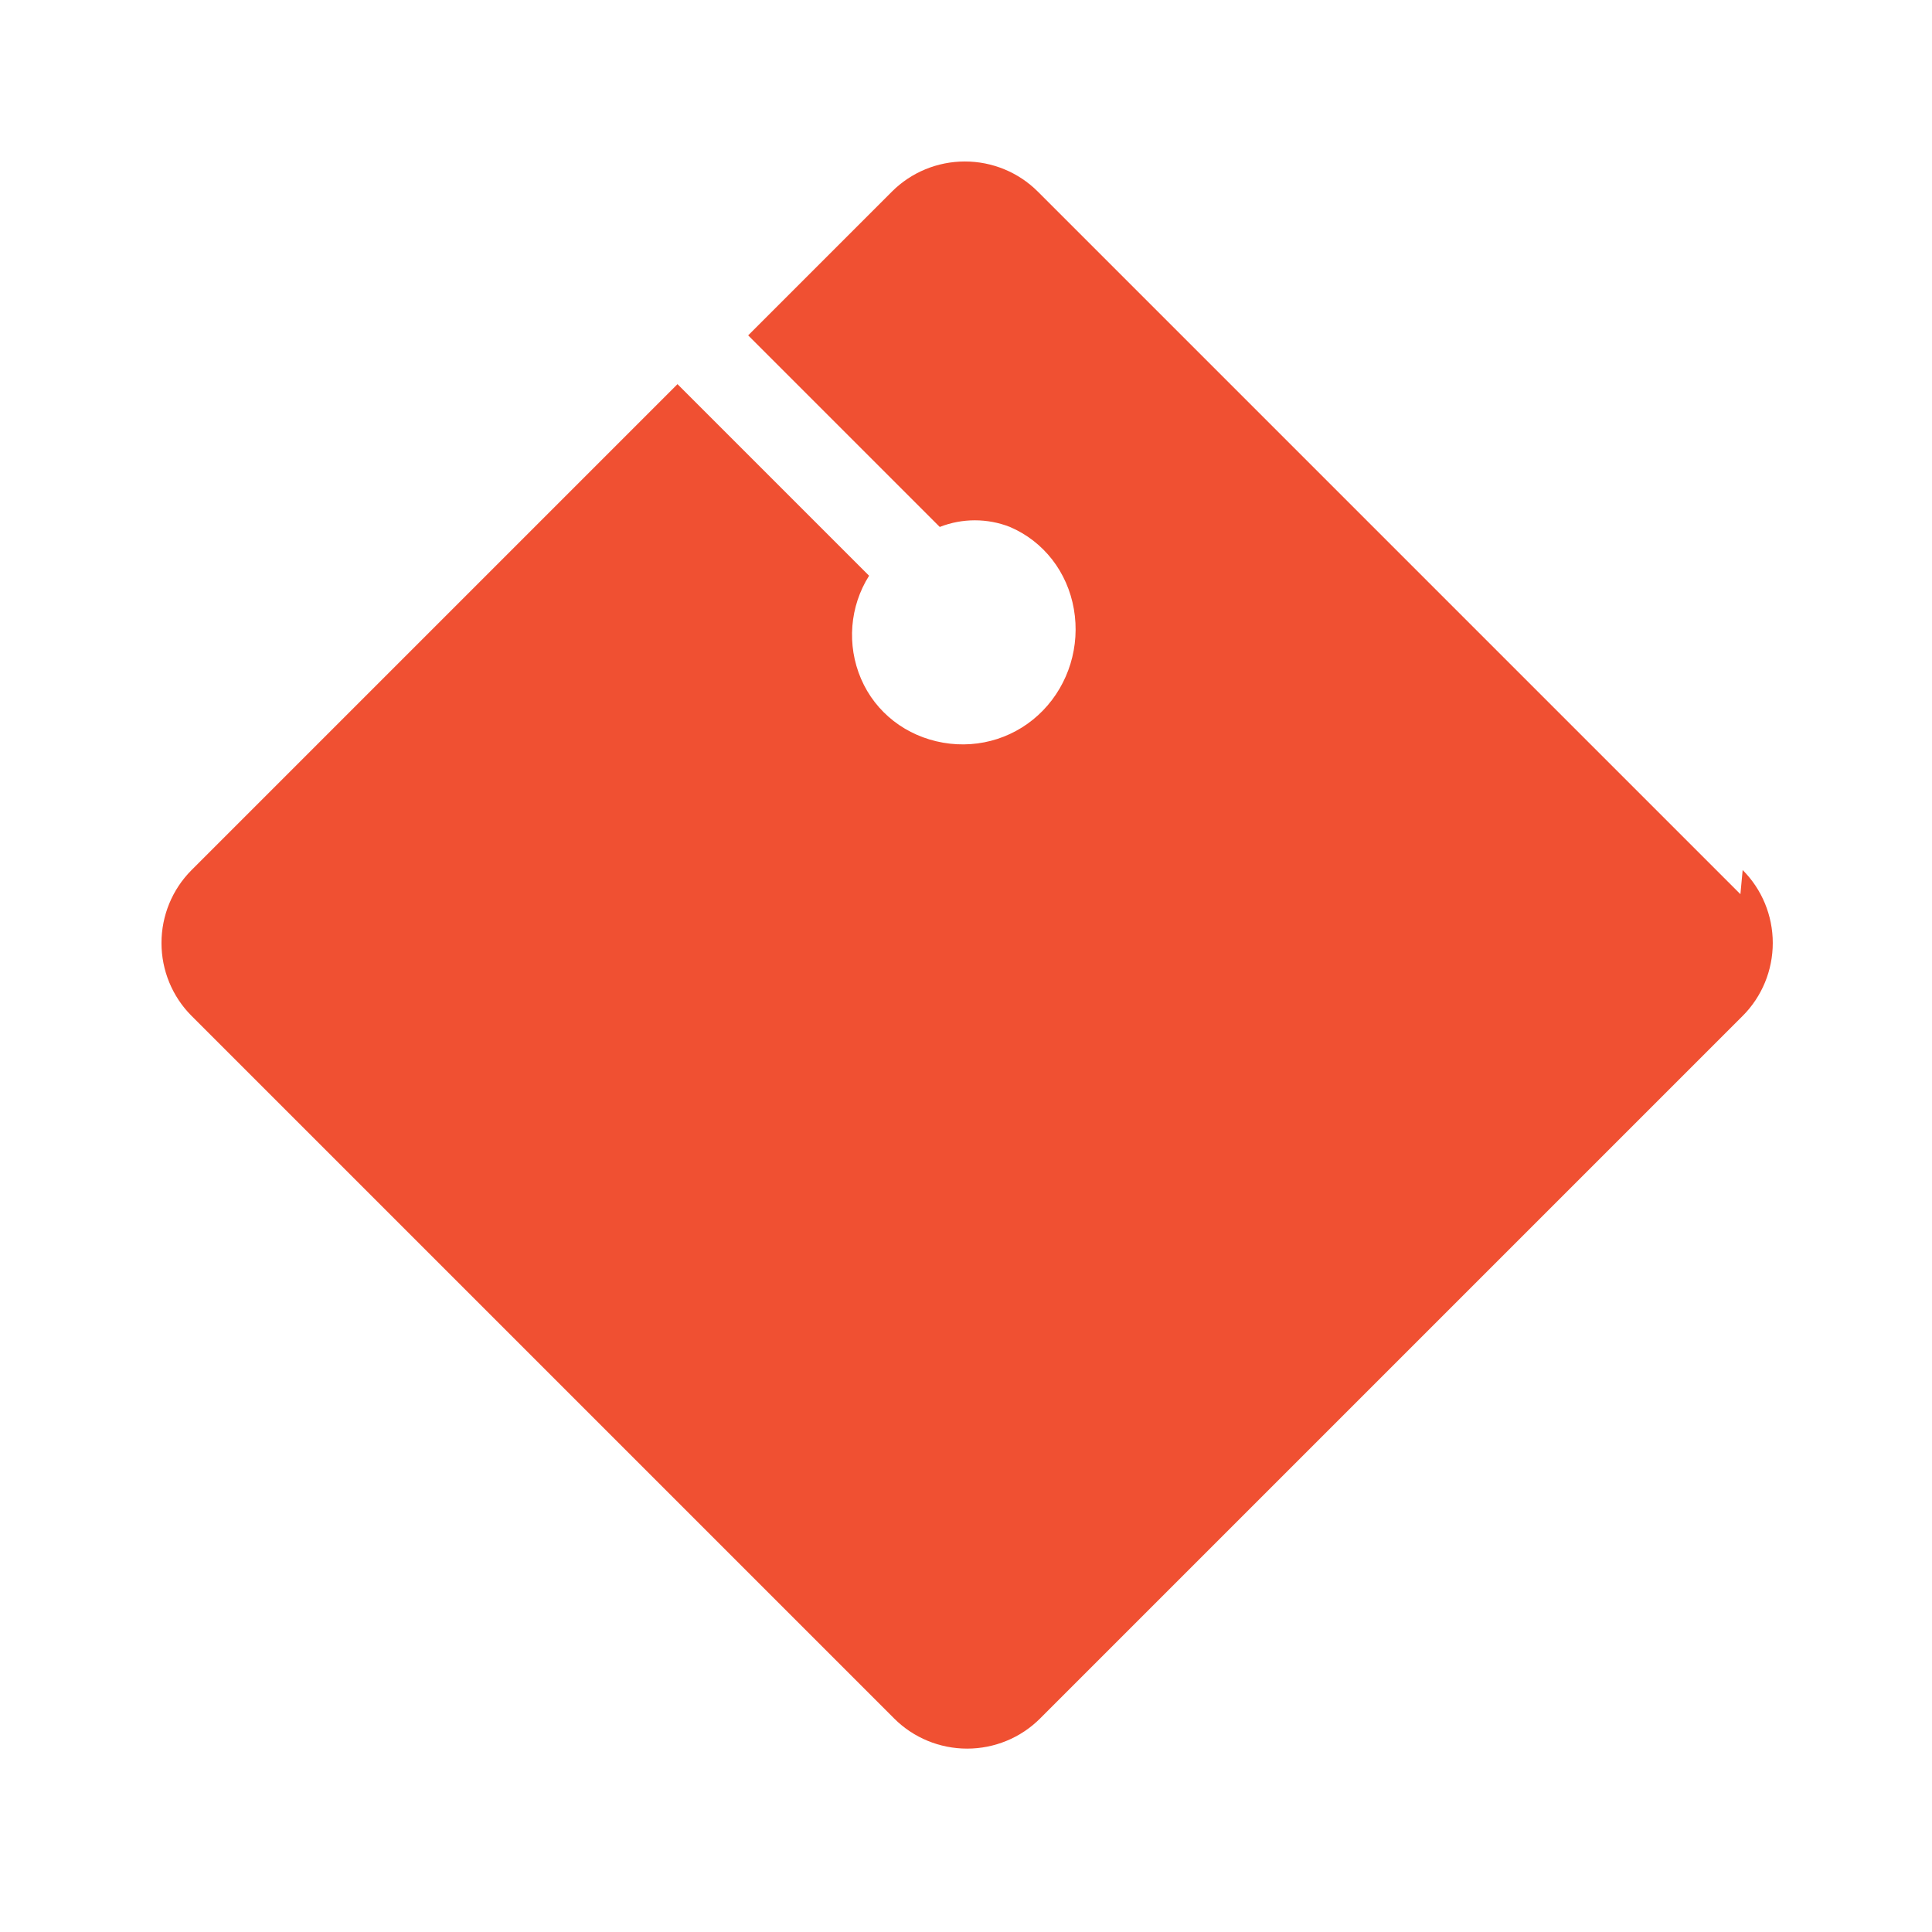 
<svg width="32" height="32" viewBox="0 0 24 24" fill="none" xmlns="http://www.w3.org/2000/svg">
  <path d="M21.62 11.108L12.892 2.38C12.652 2.14 12.326 2.006 11.986 2.006C11.646 2.006 11.32 2.14 11.08 2.38L9.294 4.166L11.674 6.546C11.954 6.436 12.266 6.436 12.546 6.546C12.966 6.726 13.26 7.106 13.34 7.566C13.42 8.026 13.276 8.496 12.956 8.826C12.636 9.156 12.176 9.306 11.716 9.226C11.256 9.146 10.876 8.852 10.696 8.432C10.516 8.012 10.556 7.532 10.796 7.152L8.416 4.772L2.38 10.808C2.14 11.048 2.006 11.374 2.006 11.714C2.006 12.054 2.14 12.38 2.38 12.62L11.108 21.348C11.348 21.588 11.674 21.722 12.014 21.722C12.354 21.722 12.68 21.588 12.92 21.348L21.648 12.62C21.888 12.38 22.022 12.054 22.022 11.714C22.022 11.374 21.888 11.048 21.648 10.808L21.62 11.108Z" fill="#F05032"/>
</svg>
